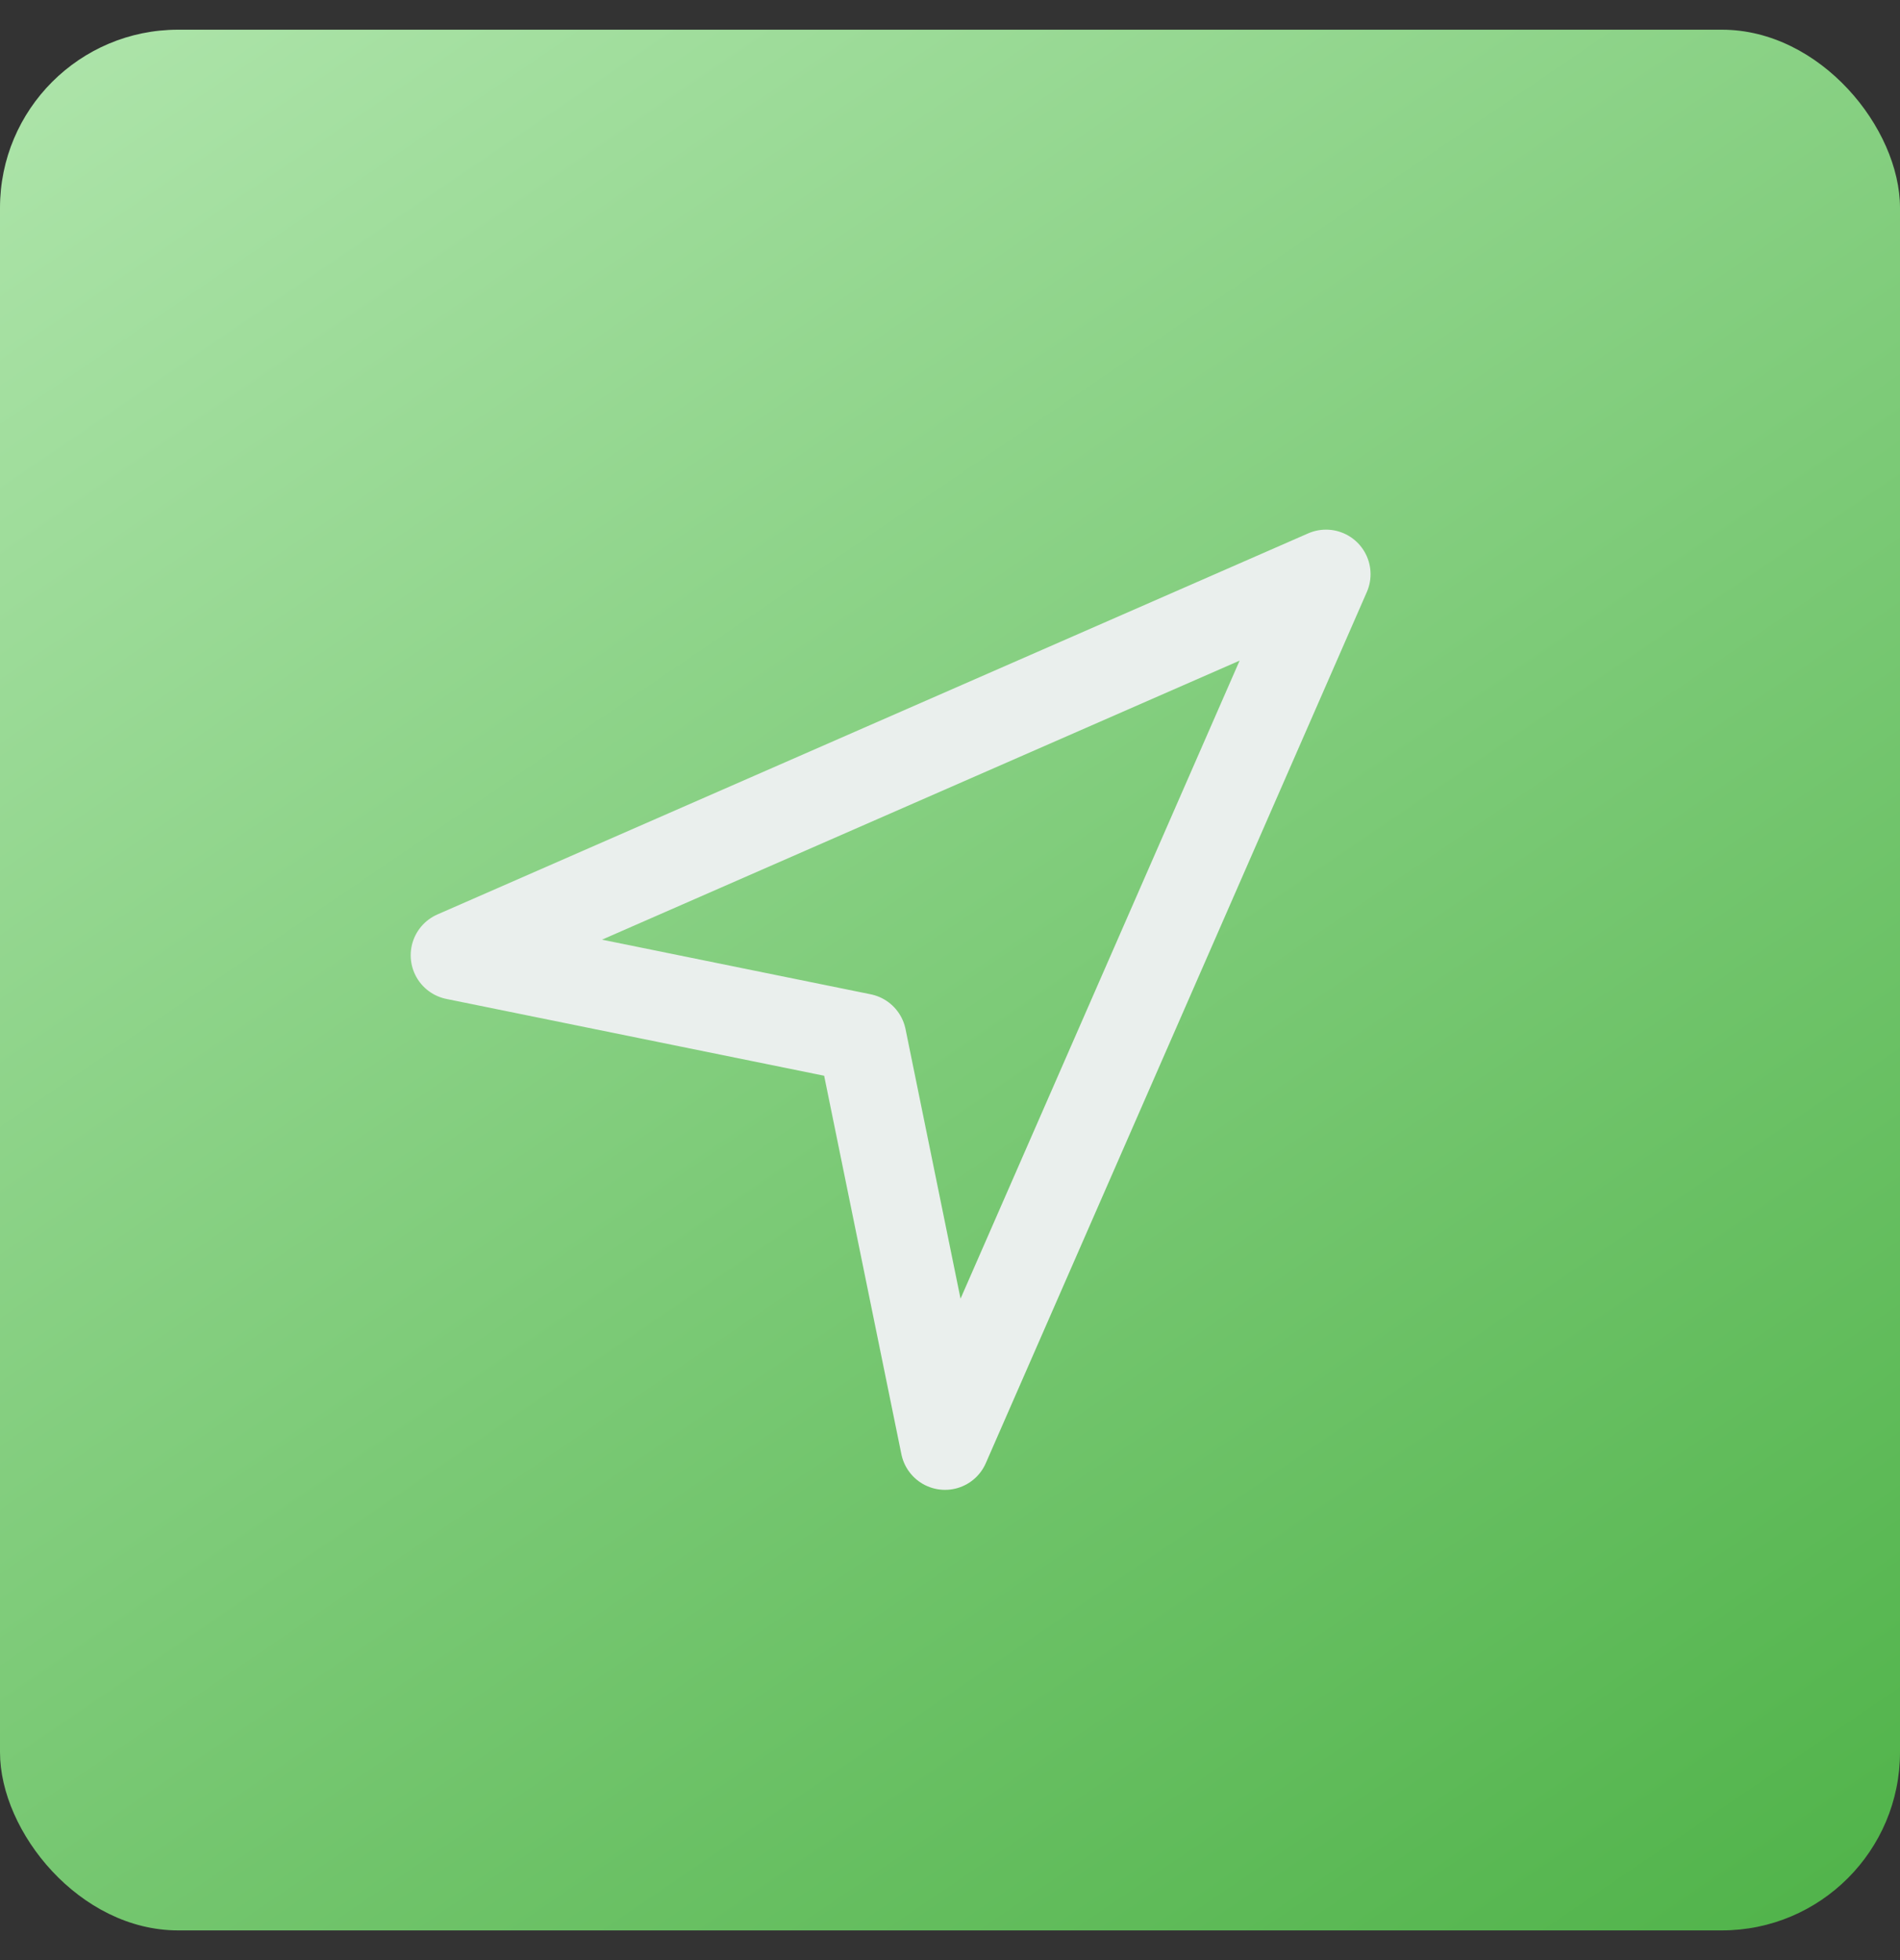<svg width="32" height="33" fill="none" xmlns="http://www.w3.org/2000/svg">
  <rect width="100%" height="100%" fill="#333333" stroke="none"/>
  <rect y=".5" width="32" height="32" rx="3" fill="url(#a)"/>
  <path clip-rule="evenodd" d="m15.916 24.333 6.417-14.666-14.666 6.416 6.849 1.392 1.4 6.858Z" stroke="#EAEFED" stroke-width="1.5" stroke-linecap="round" stroke-linejoin="round"/>
  <defs>
    <linearGradient id="a" x1="-11.5" y1="-20" x2="32" y2="44" gradientUnits="userSpaceOnUse">
      <stop stop-color="#E0FFDE"/>
      <stop offset="1" stop-color="#3BA834"/>
    </linearGradient>
  </defs>
</svg>